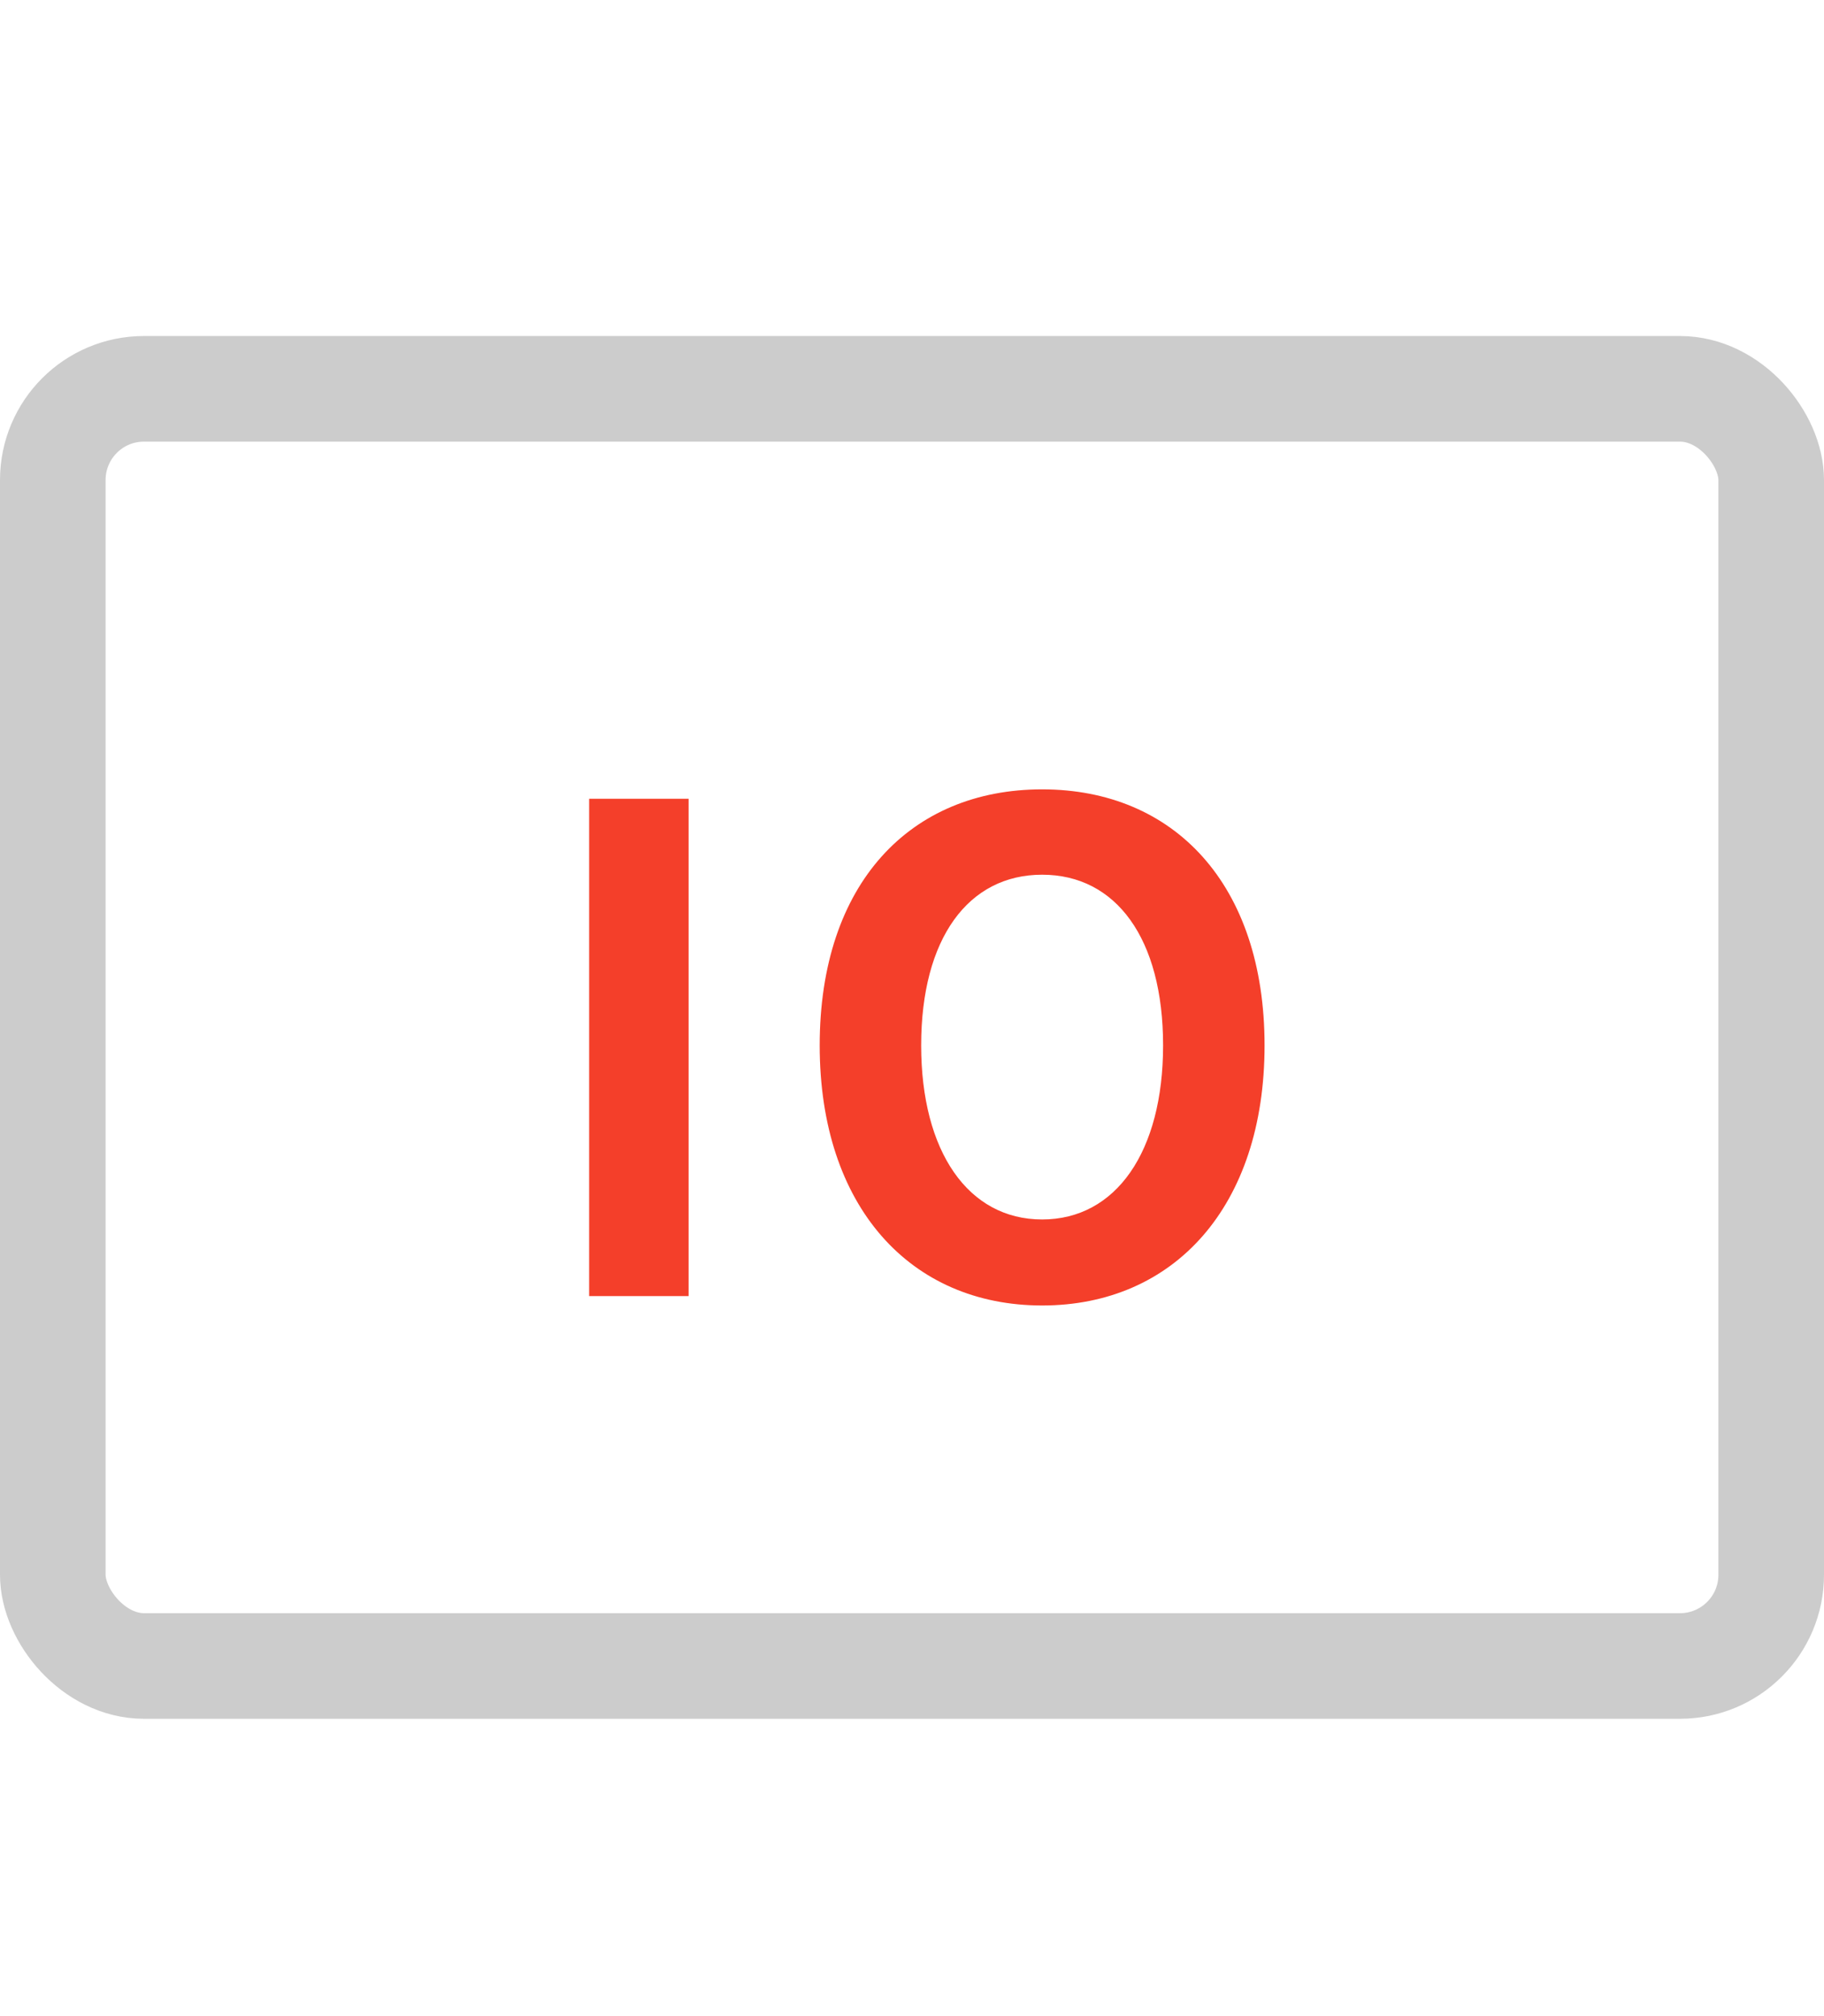 <svg width="38" height="42" viewBox="0 0 38 42" fill="none" xmlns="http://www.w3.org/2000/svg">
<rect x="1.1" y="8.1" width="35.8" height="26.606" rx="1.9" stroke="#CCCCCC" stroke-width="2.2"/>
<path d="M12.274 27H14.346V16.64H12.274V27ZM21.711 27.196C24.455 27.196 26.345 25.138 26.345 21.778C26.345 18.418 24.455 16.444 21.711 16.444C18.967 16.444 17.077 18.404 17.077 21.778C17.077 25.138 18.967 27.196 21.711 27.196ZM21.711 25.404C20.171 25.404 19.191 23.99 19.191 21.778C19.191 19.552 20.171 18.222 21.711 18.222C23.251 18.222 24.231 19.552 24.231 21.778C24.231 23.99 23.251 25.404 21.711 25.404Z" fill="#F43F2A"/>
</svg>
